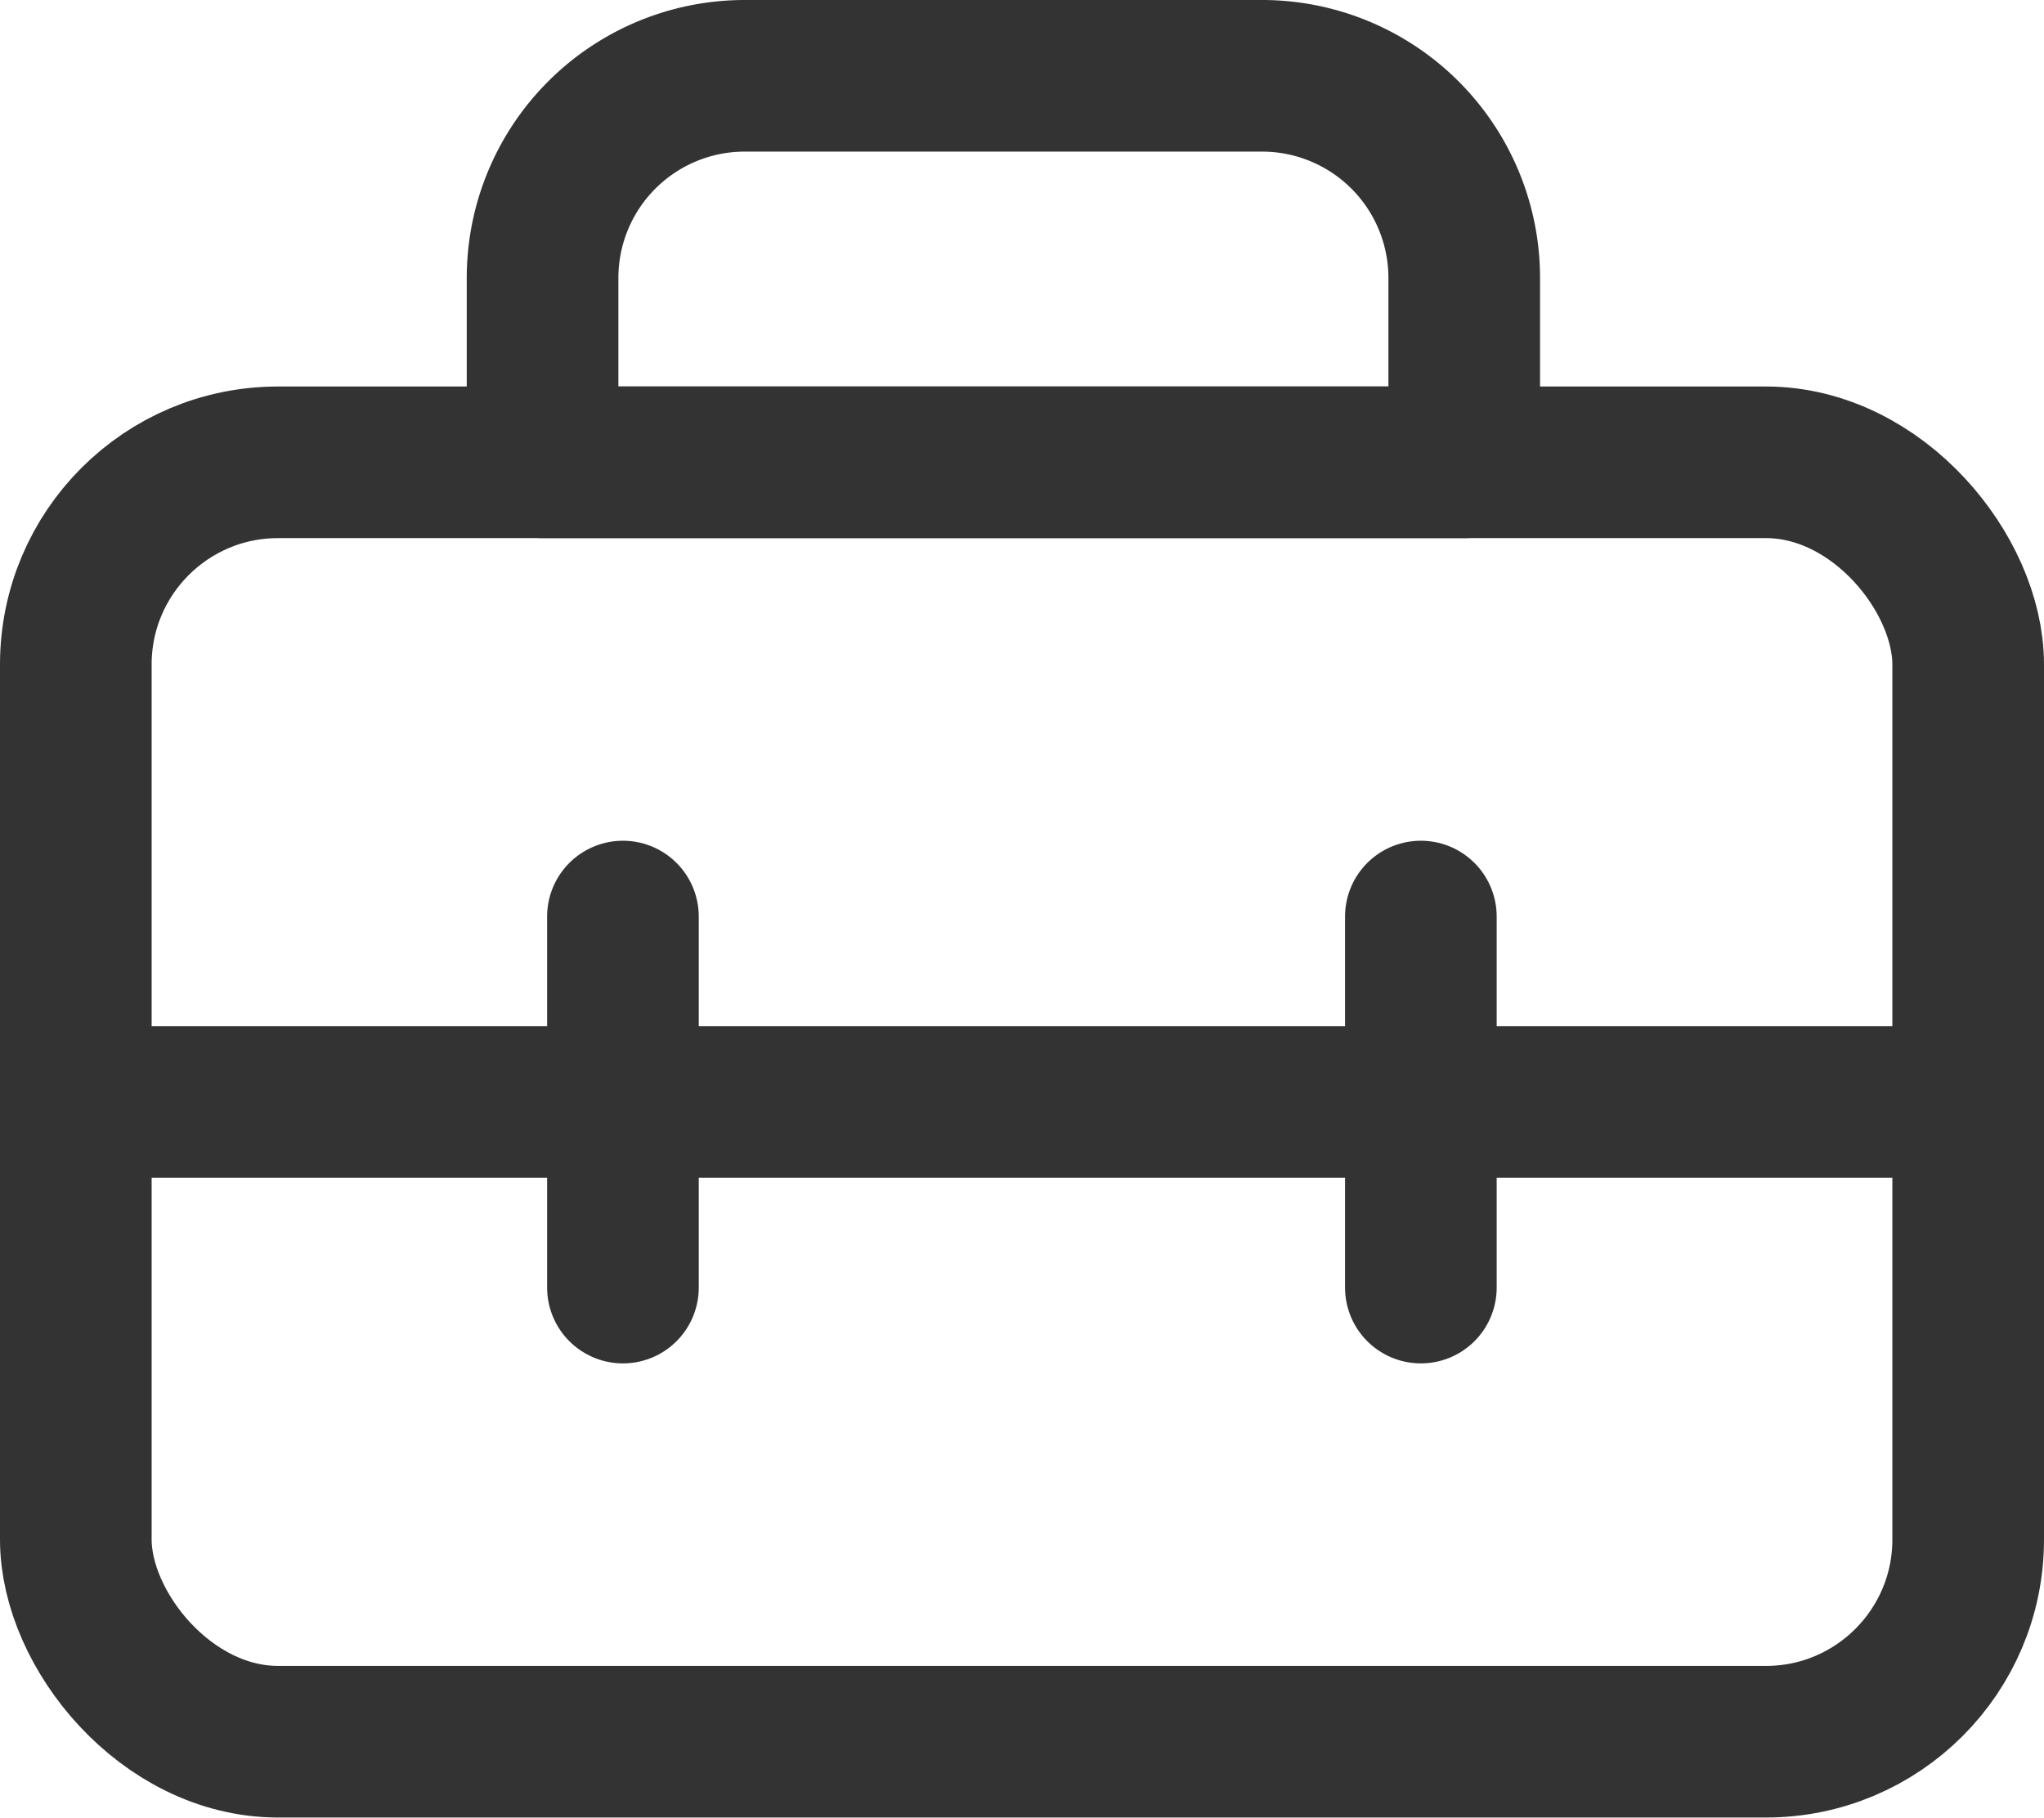 <svg xmlns="http://www.w3.org/2000/svg" width="20.219" height="17.983" viewBox="0 0 20.219 17.983">
  <g id="组_17353" data-name="组 17353" transform="translate(-688.14 -4159.248)">
    <g id="组_15095" data-name="组 15095" transform="translate(-60.421 3893.84)">
      <rect id="矩形_14015" data-name="矩形 14015" width="18.719" height="12.658" rx="2" transform="translate(749.311 269.982)" fill="none" stroke="#333" stroke-linecap="round" stroke-linejoin="round" stroke-miterlimit="10" stroke-width="1.5"/>
      <line id="直线_474" data-name="直线 474" x2="18.719" transform="translate(749.311 276.31)" fill="none" stroke="#333" stroke-linecap="round" stroke-miterlimit="10" stroke-width="1.5"/>
      <g id="组_15094" data-name="组 15094" transform="translate(754.723 274.476)">
        <line id="直线_475" data-name="直线 475" y2="3.671" transform="translate(0 0)" fill="none" stroke="#333" stroke-linecap="round" stroke-miterlimit="10" stroke-width="1.5"/>
        <line id="直线_476" data-name="直线 476" y2="3.671" transform="translate(7.893 0)" fill="none" stroke="#333" stroke-linecap="round" stroke-miterlimit="10" stroke-width="1.5"/>
      </g>
      <path id="矩形_14016" data-name="矩形 14016" d="M2,0H7.117a2,2,0,0,1,2,2V3.824a0,0,0,0,1,0,0H0a0,0,0,0,1,0,0V2A2,2,0,0,1,2,0Z" transform="translate(753.928 266.158)" fill="none" stroke="#333" stroke-linecap="round" stroke-linejoin="round" stroke-miterlimit="10" stroke-width="1.5"/>
    </g>
  </g>
</svg>
